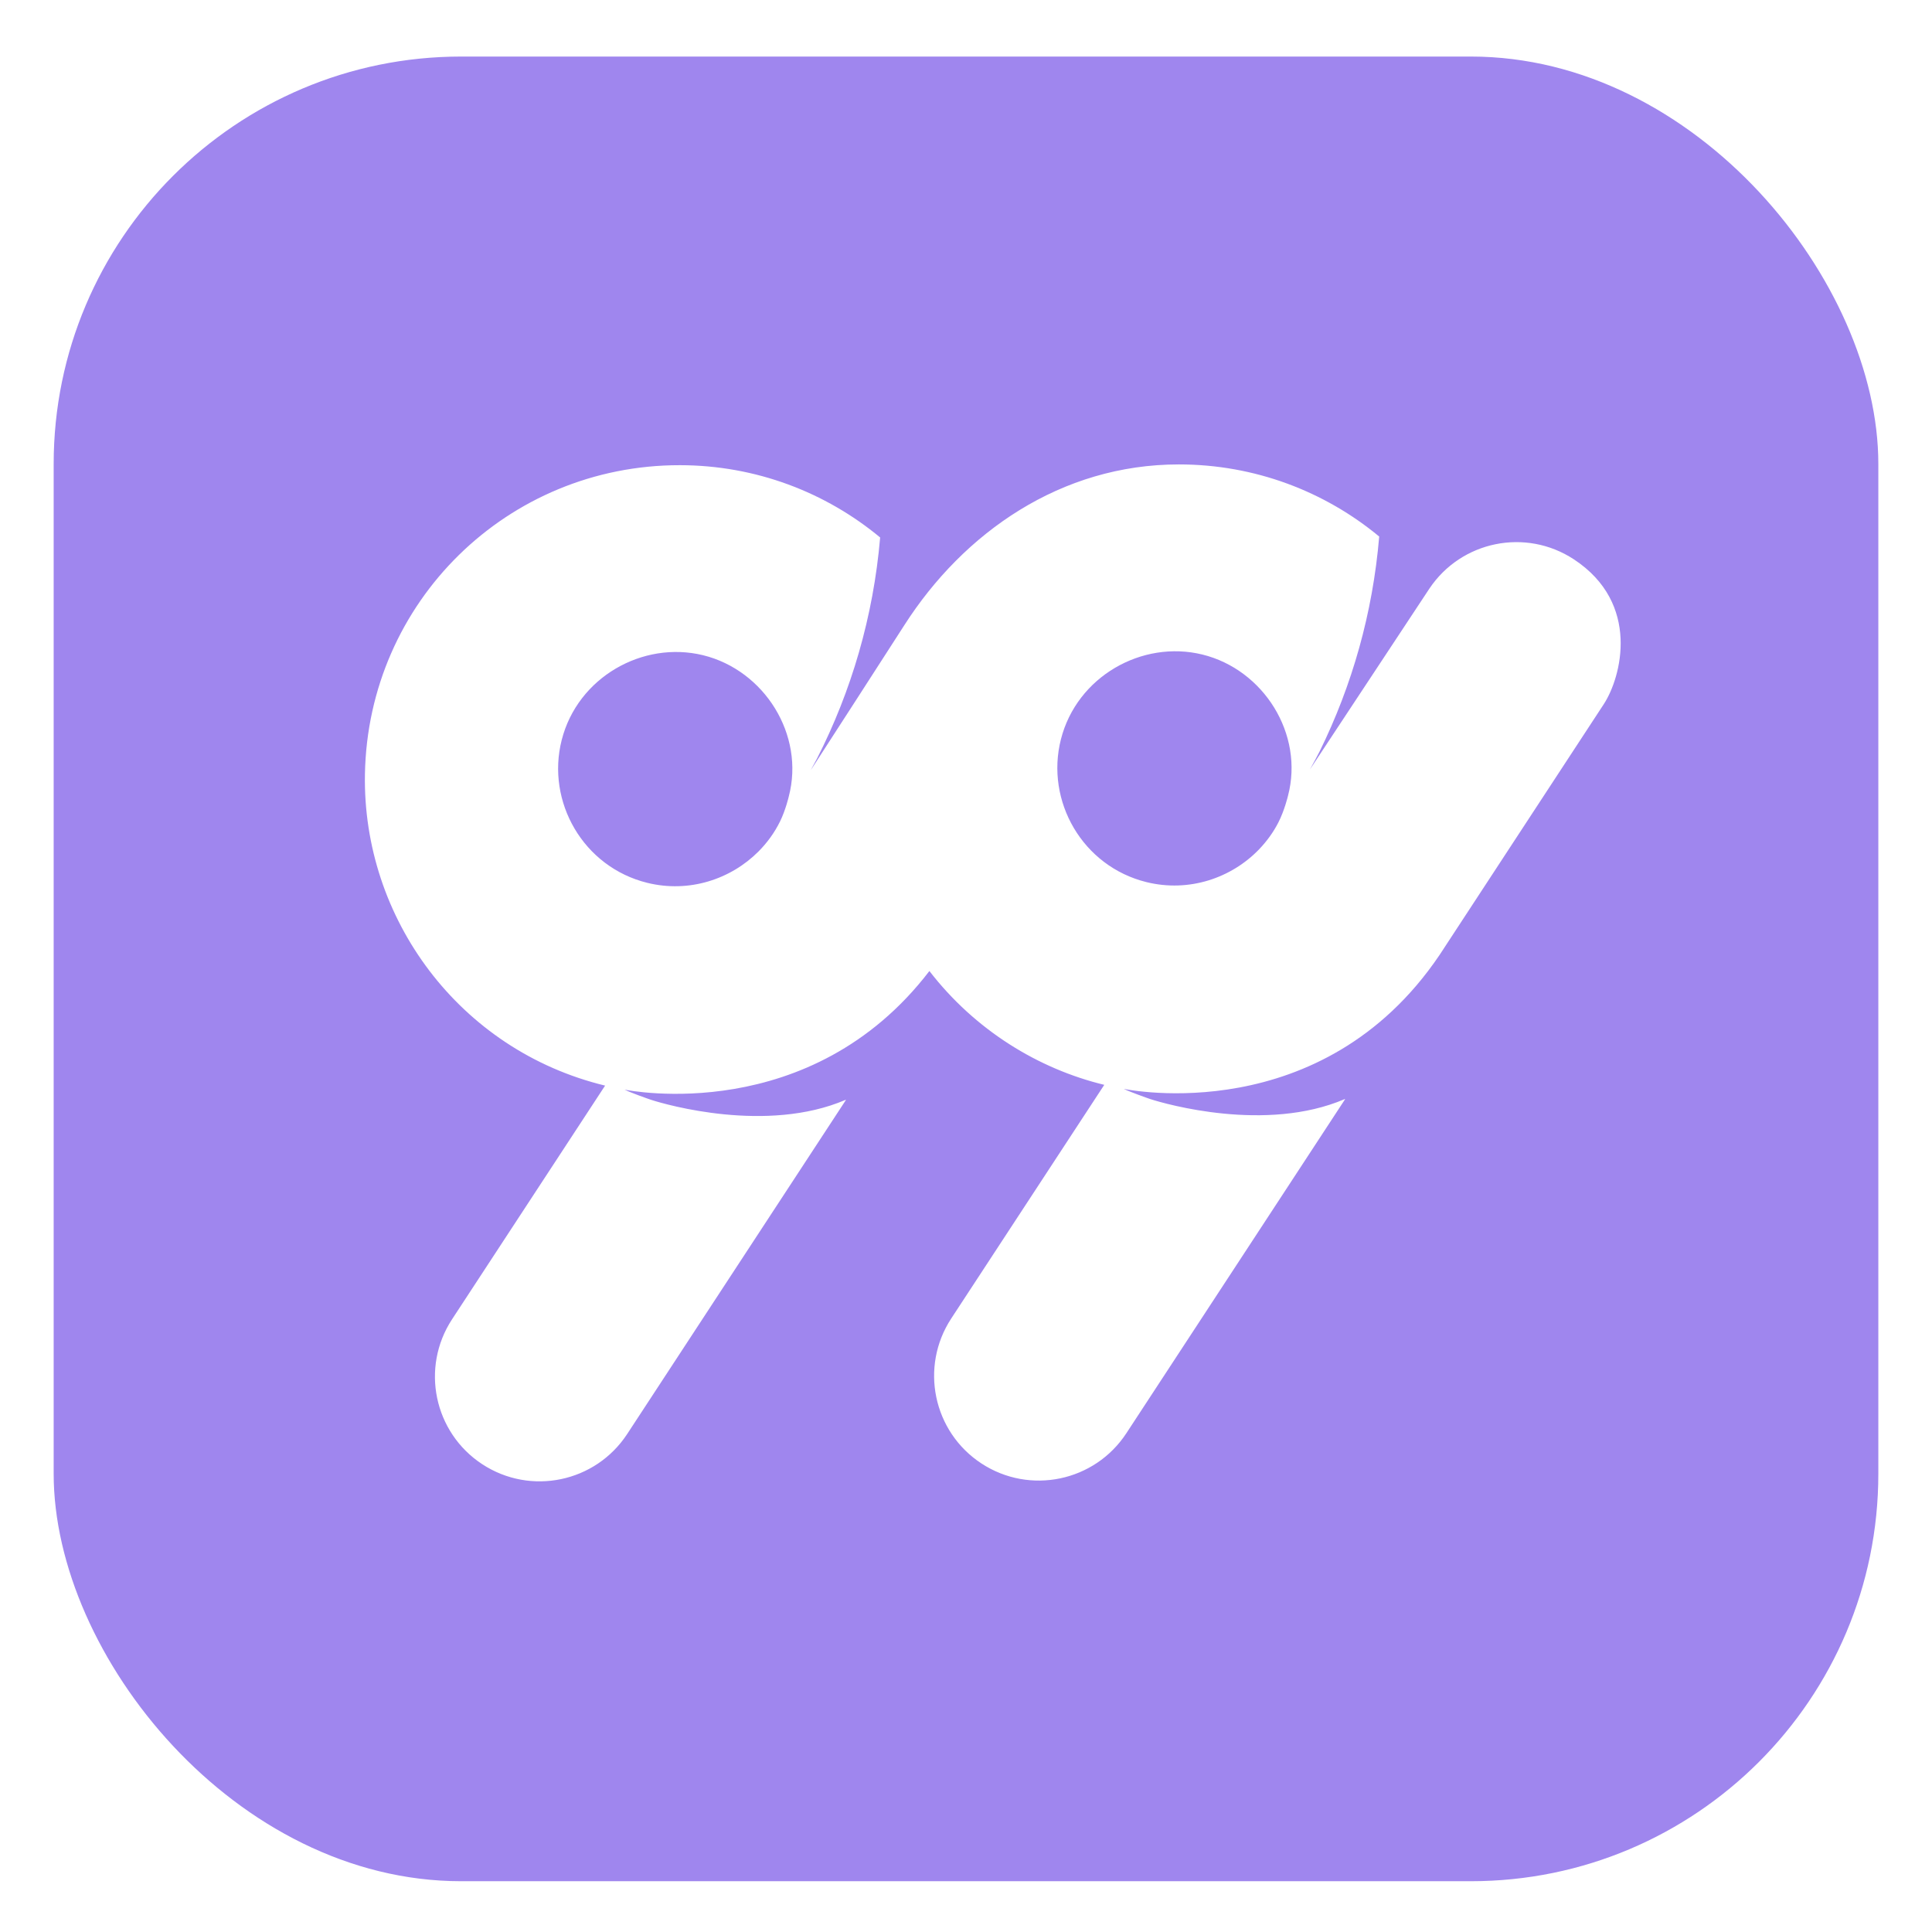 <svg width="180" height="180" viewBox="0 0 180 180" fill="none" xmlns="http://www.w3.org/2000/svg">
<g filter="url(#filter0_d_215_3036)">
<rect x="5" y="3" width="170" height="170" rx="37.961" fill="white"/>
<rect x="5" y="3" width="170" height="170" rx="37.961" fill="#9F86EE"/>
<g clip-path="url(#clip0_215_3036)">
<path d="M146.621 49.835C142.139 46.9 136.142 48.131 133.172 52.572L122.037 69.428C122.353 68.869 122.658 68.299 122.953 67.725C125.969 61.6 127.897 54.851 128.497 47.719C123.431 43.523 116.925 41 109.83 41C98.853 41 89.789 47.338 84.26 55.97C82.637 58.508 76.625 67.806 75.659 69.296C75.597 69.388 75.557 69.454 75.537 69.479C75.735 69.123 75.933 68.762 76.121 68.401C79.321 62.124 81.371 55.171 82.001 47.806C76.935 43.604 70.43 41.076 63.339 41.071C47.281 41.061 34.29 53.803 34 69.856C33.761 83.284 42.784 95.583 56.376 98.874L42.118 120.645C39.168 125.151 40.424 131.194 44.931 134.149C49.438 137.1 55.48 135.843 58.436 131.331L78.817 100.207H78.766C71.447 103.345 62.078 100.66 60.684 100.207C60.353 100.1 58.741 99.525 58.212 99.261C58.202 99.261 58.197 99.251 58.186 99.251C58.659 99.337 75.506 102.669 86.59 88.198C90.842 93.707 96.737 97.313 102.882 98.803L88.624 120.573C85.674 125.08 86.93 131.123 91.437 134.078C95.944 137.028 101.986 135.772 104.942 131.26L125.323 100.136H125.272C117.953 103.274 108.584 100.589 107.19 100.136C106.859 100.029 105.247 99.449 104.718 99.19C104.708 99.19 104.703 99.18 104.692 99.18C105.14 99.261 123.146 102.918 134.103 86.728L134.118 86.707L149.418 63.34C151.051 60.848 152.892 53.945 146.621 49.835ZM73.487 71.946C73.487 71.946 73.197 73.198 72.678 74.256C72.164 75.303 71.477 76.249 70.659 77.069C68.085 79.647 64.209 80.944 60.307 79.983C54.351 78.518 50.867 72.44 52.332 66.677C53.812 60.848 59.87 57.399 65.506 58.777C71.213 60.176 75.002 66.194 73.487 71.946ZM119.998 71.88C119.998 71.88 119.677 73.233 119.108 74.347C118.635 75.273 118.024 76.112 117.307 76.86C114.738 79.53 110.791 80.894 106.819 79.917C100.862 78.452 97.378 72.374 98.843 66.611C100.323 60.782 106.381 57.333 112.017 58.711C117.724 60.11 121.513 66.122 119.998 71.88Z" fill="white"/>
</g>
</g>
<defs>
<filter id="filter0_d_215_3036" x="0.461" y="0.731" width="179.078" height="179.078" filterUnits="userSpaceOnUse" color-interpolation-filters="sRGB">
<feFlood flood-opacity="0" result="BackgroundImageFix"/>
<feColorMatrix in="SourceAlpha" type="matrix" values="0 0 0 0 0 0 0 0 0 0 0 0 0 0 0 0 0 0 127 0" result="hardAlpha"/>
<feOffset dy="2.269"/>
<feGaussianBlur stdDeviation="2.269"/>
<feColorMatrix type="matrix" values="0 0 0 0 0 0 0 0 0 0 0 0 0 0 0 0 0 0 0.28 0"/>
<feBlend mode="normal" in2="BackgroundImageFix" result="effect1_dropShadow_215_3036"/>
<feBlend mode="normal" in="SourceGraphic" in2="effect1_dropShadow_215_3036" result="shape"/>
</filter>
<clipPath id="clip0_215_3036">
<rect width="117" height="94.746" fill="white" transform="translate(34 41)"/>
</clipPath>
</defs>
</svg>
